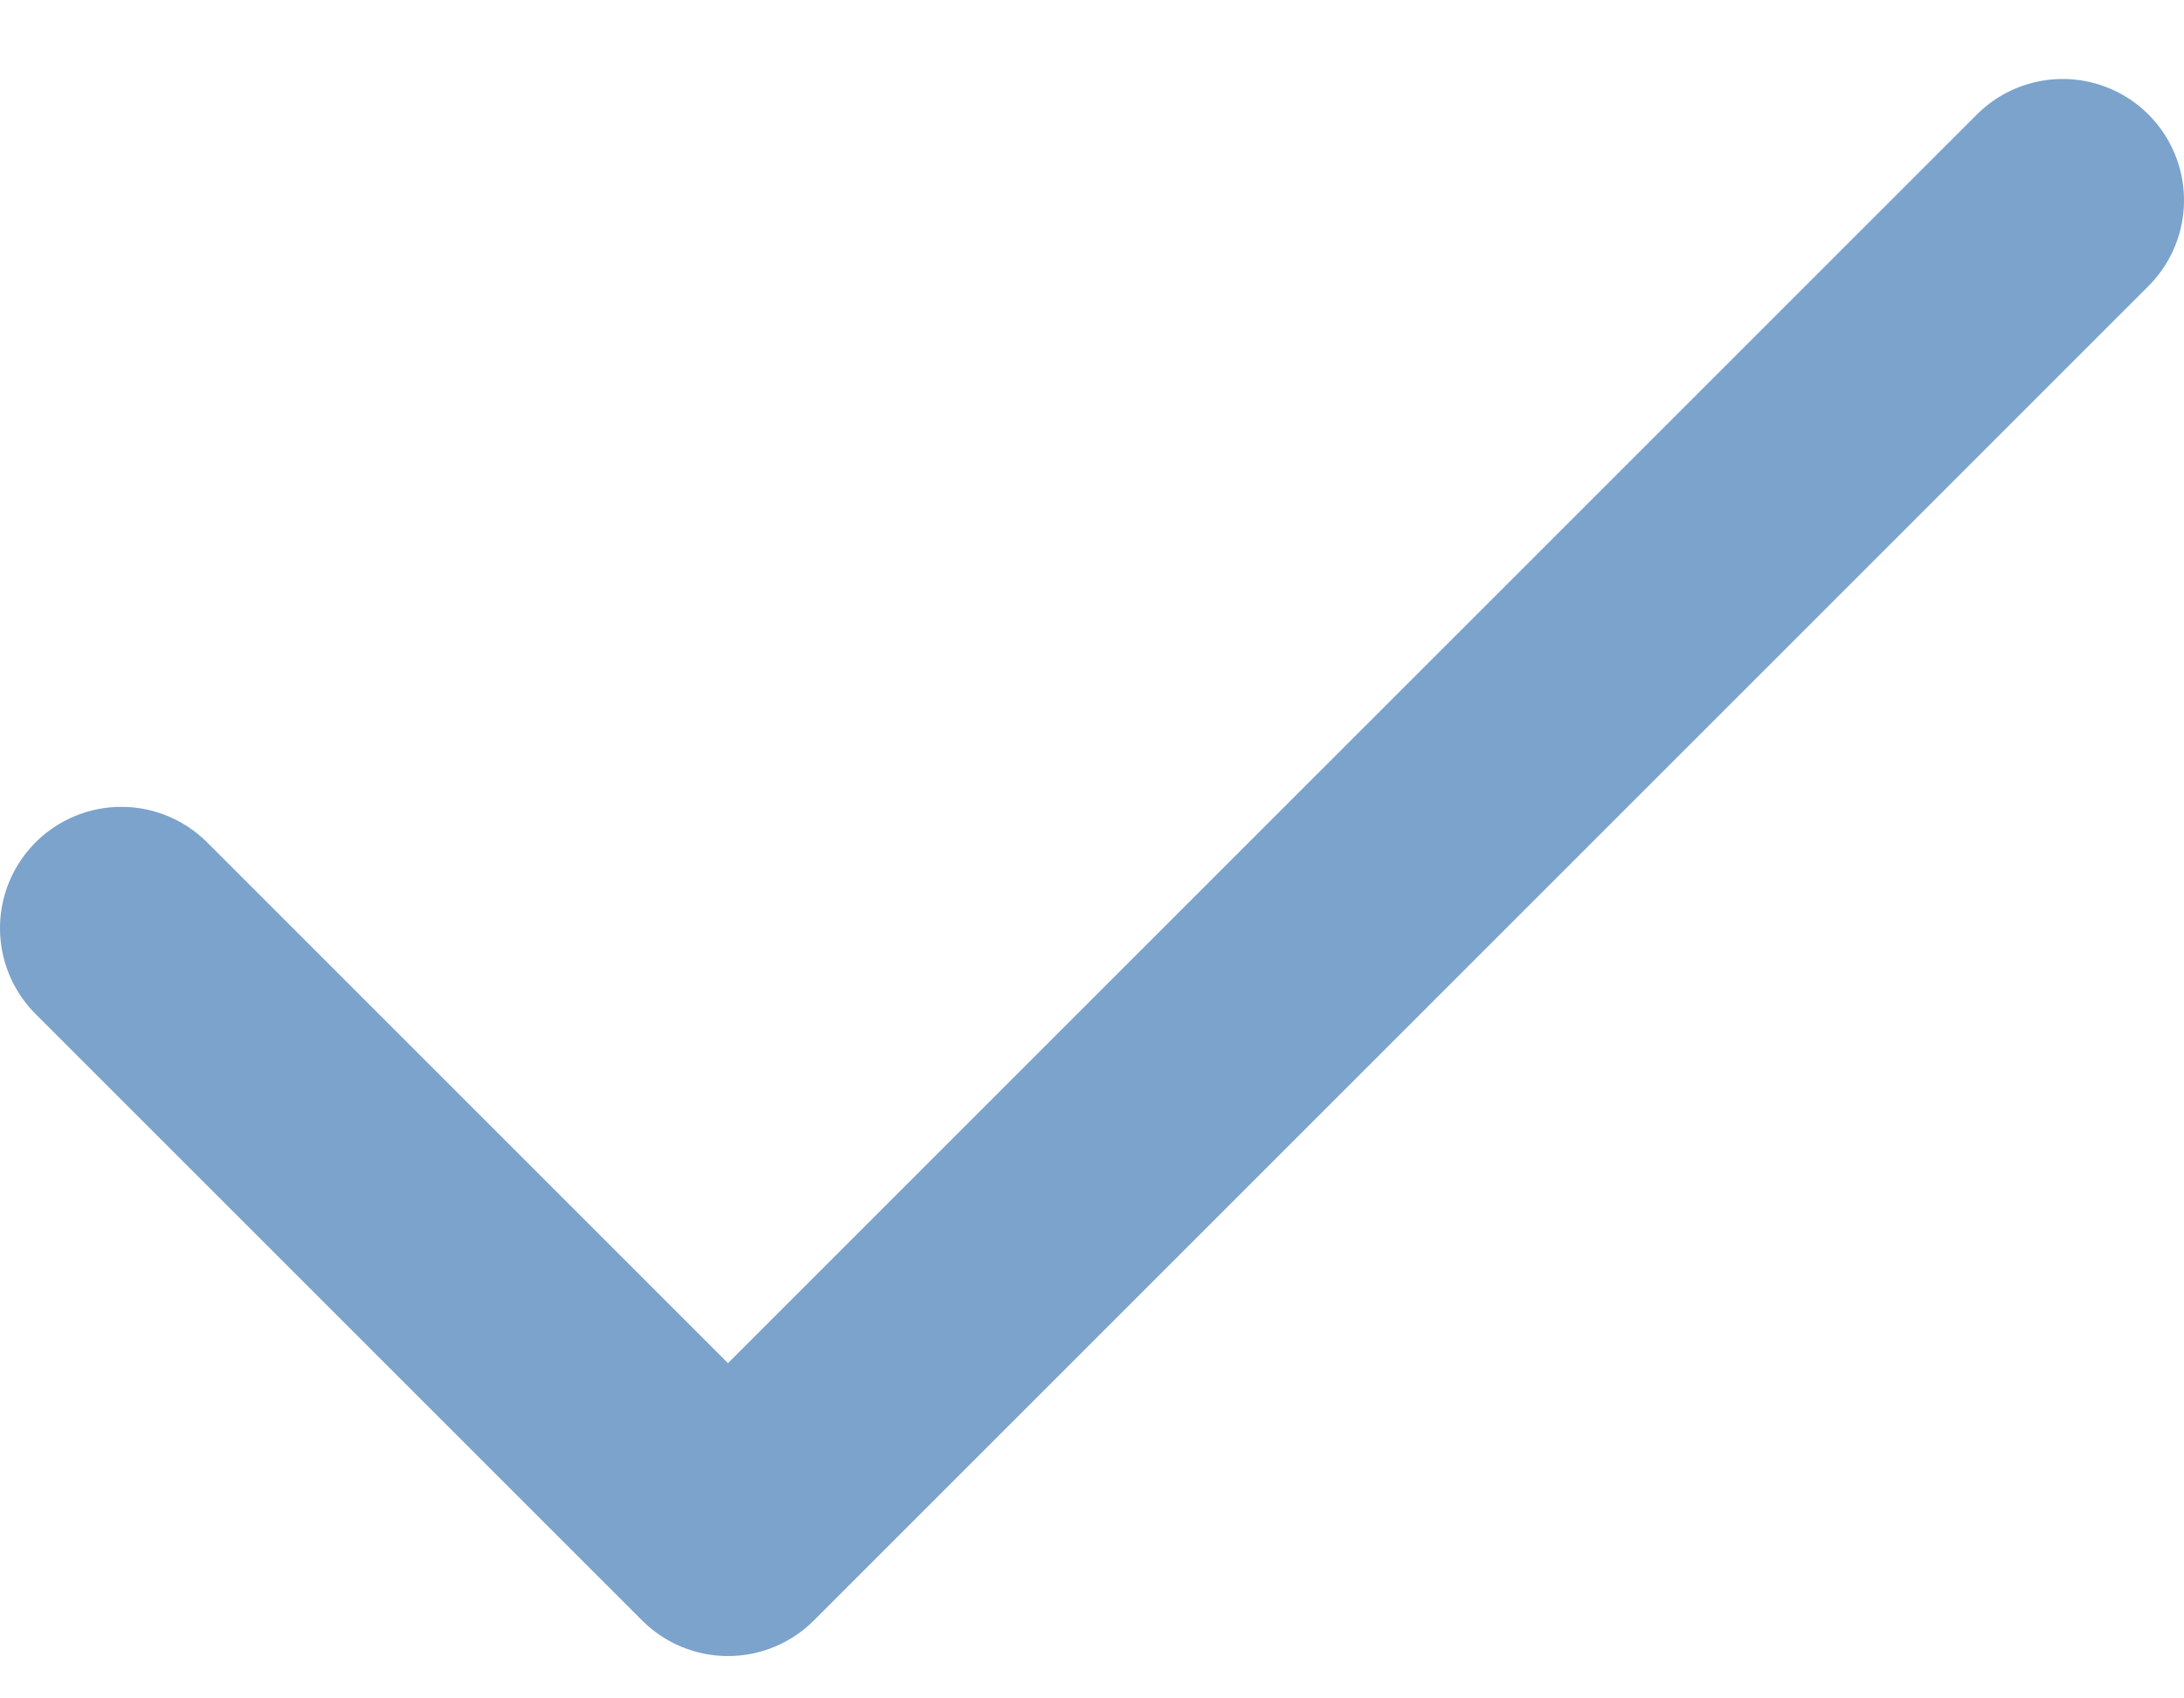 <svg width="18" height="14" viewBox="0 0 18 14" fill="none" xmlns="http://www.w3.org/2000/svg"><path d="m17 1.651-11 11-5-5" stroke="#7BA3CC" stroke-width="2" stroke-linecap="round" stroke-linejoin="round"/></svg>